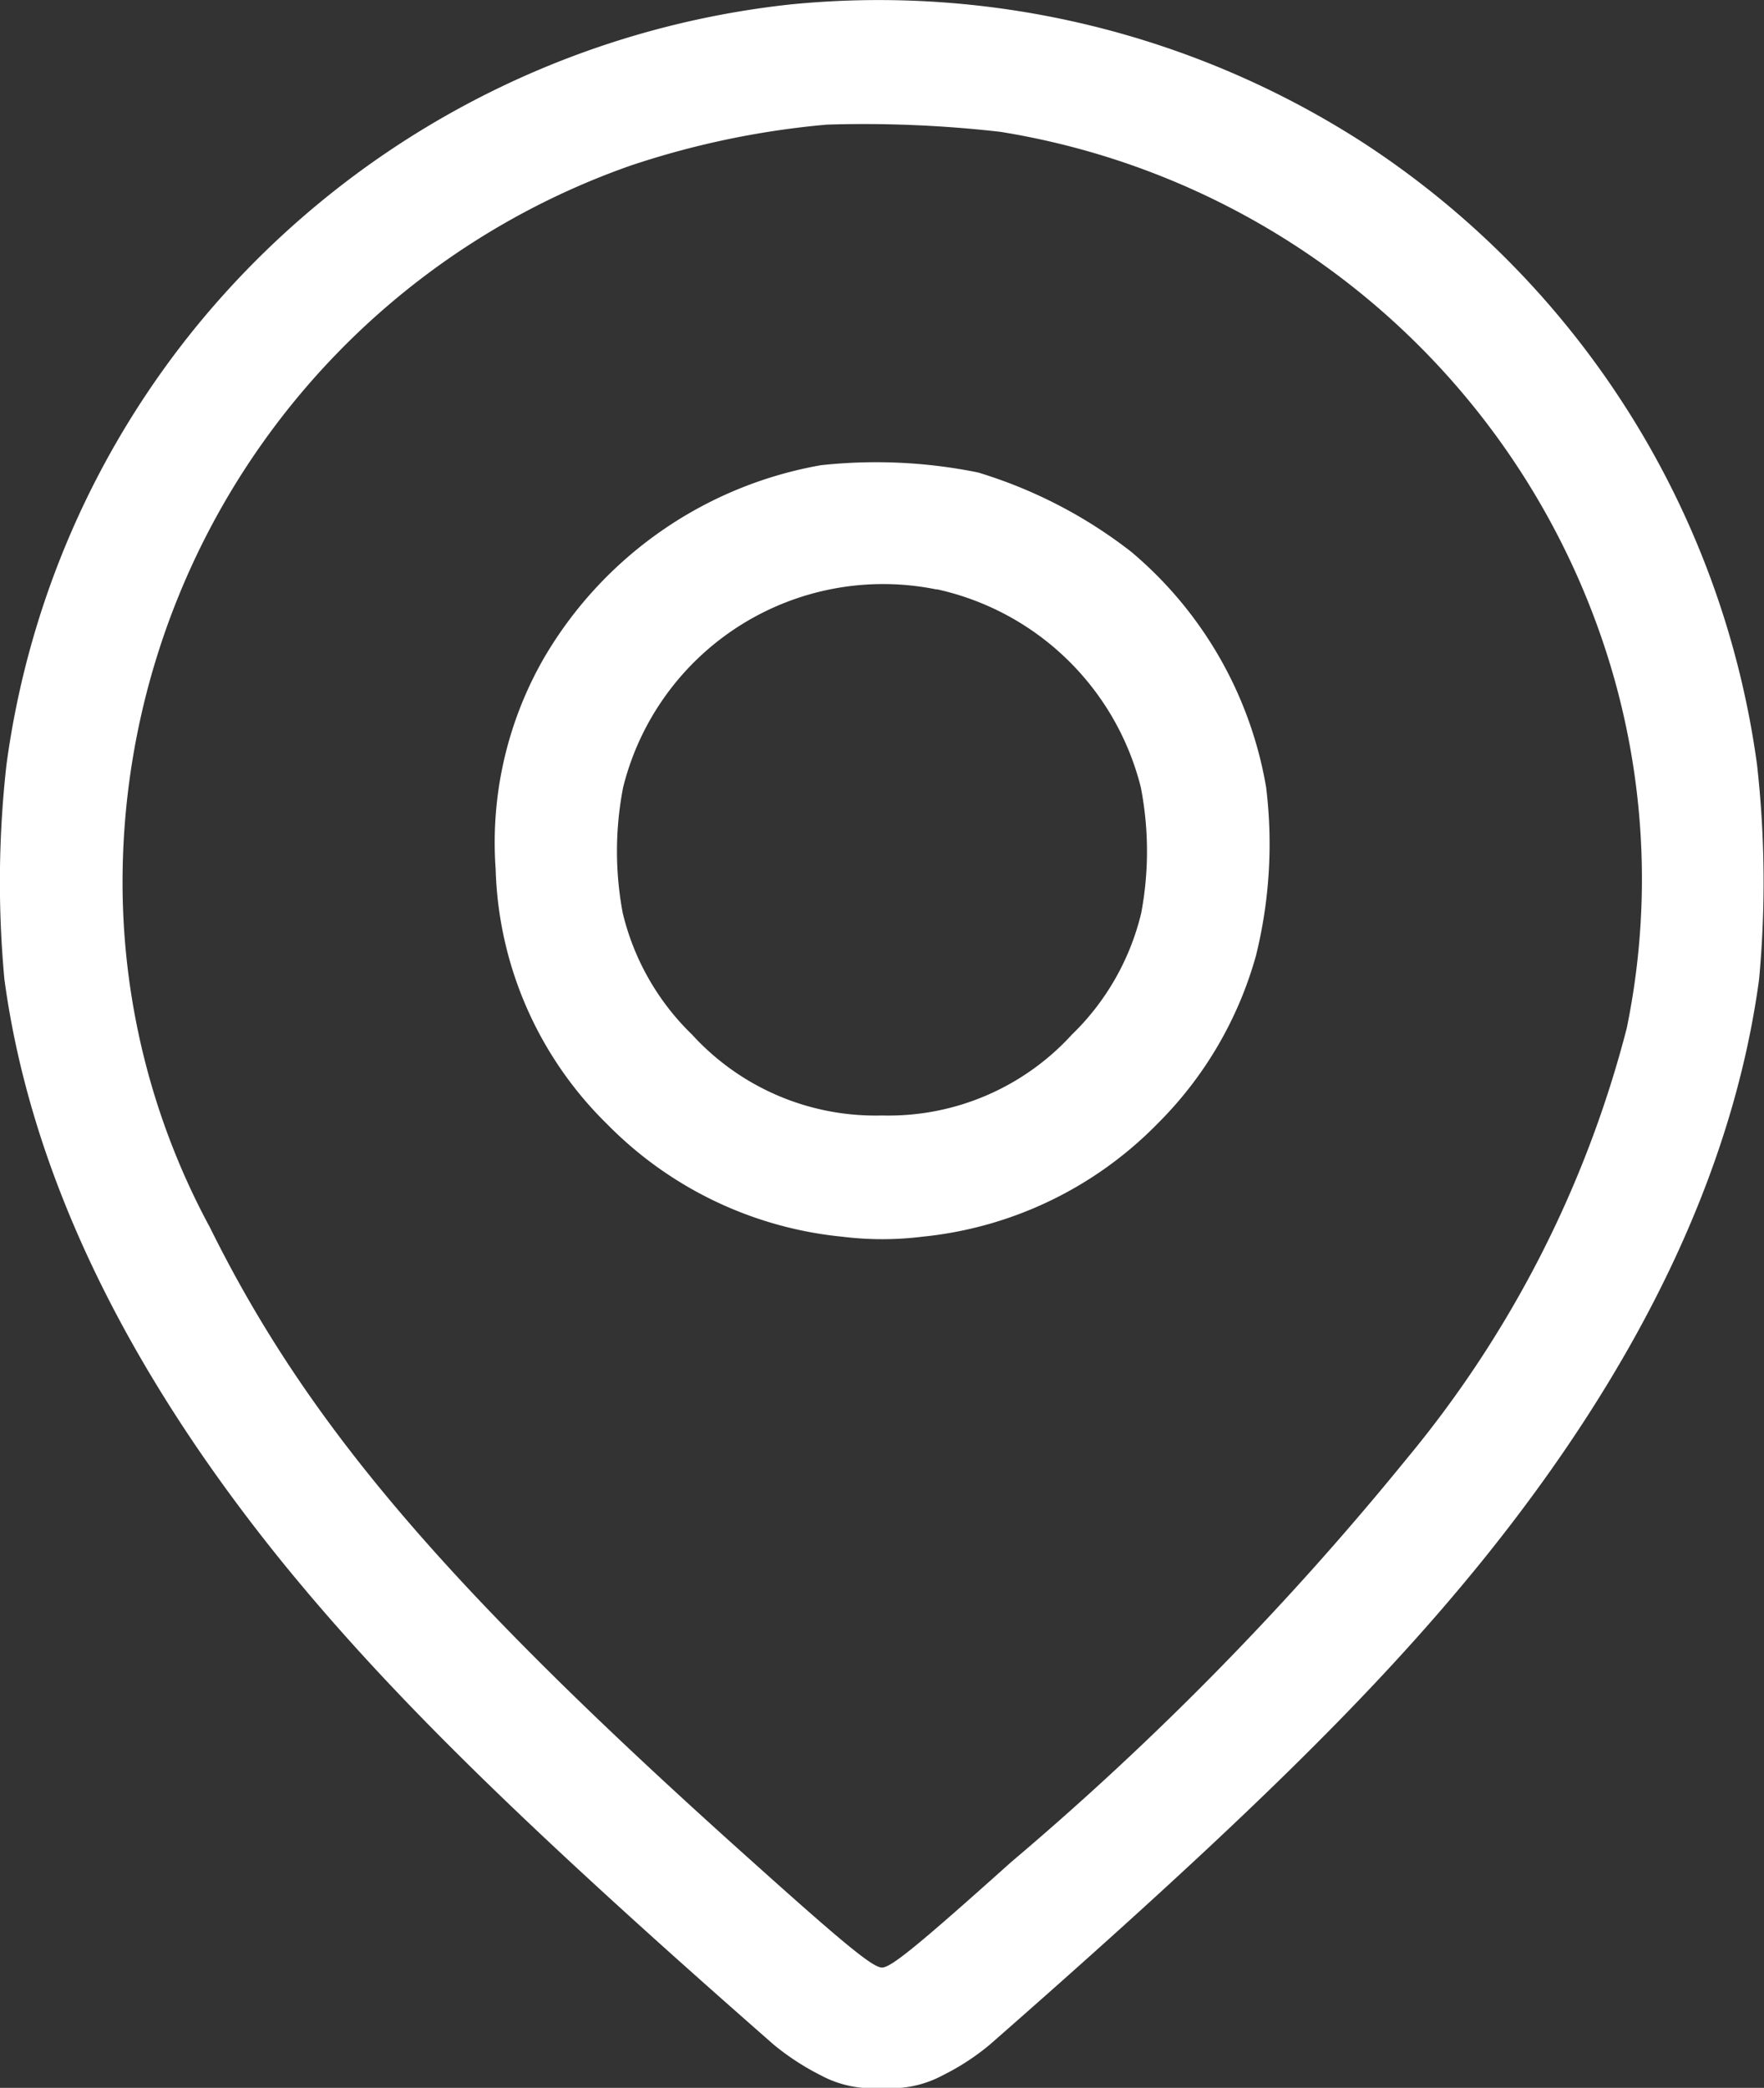 <?xml version="1.0" encoding="UTF-8"?>
<svg xmlns="http://www.w3.org/2000/svg" width="45.527" height="53.864" viewBox="0 0 45.527 53.864">
  <rect x="0" y="0" width="45.527" height="53.864" fill="#333333" stroke="none"/>
  <g id="location_2_" transform="translate(-39.883 511.888)">
    <path id="Path_4412" data-name="Path 4412" d="M60.277-511.773A23,23,0,0,0,45-503.526a22.676,22.676,0,0,0-4.95,11.365,27.135,27.135,0,0,0-.053,5.54c.664,4.919,3.065,9.954,7.152,15.009,2.728,3.36,6.162,6.741,12.7,12.471a6.483,6.483,0,0,0,1.211.79,2.807,2.807,0,0,0,1.58.327,2.807,2.807,0,0,0,1.58-.327,6.156,6.156,0,0,0,1.211-.79c6.541-5.73,9.975-9.111,12.7-12.471,4.087-5.056,6.488-10.09,7.152-15.009a27.135,27.135,0,0,0-.053-5.54,22.822,22.822,0,0,0-10.175-16.052A23.08,23.08,0,0,0,60.277-511.773Zm5.424,3.286a19.726,19.726,0,0,1,15.41,12.755,19.1,19.1,0,0,1,.758,10.364,28.548,28.548,0,0,1-5.688,11.123,78.355,78.355,0,0,1-10.206,10.4c-2.433,2.18-3.1,2.717-3.328,2.717s-.9-.537-3.328-2.717c-7.868-7.036-11.491-11.27-14.019-16.379a18.712,18.712,0,0,1-2.254-8.985,19.6,19.6,0,0,1,13.124-18.411,22.059,22.059,0,0,1,5.056-1.053A31.055,31.055,0,0,1,65.7-508.487Z" transform="translate(0 0)" fill="#fff"></path>
    <path id="Path_4413" data-name="Path 4413" d="M169.6-398.6a10.352,10.352,0,0,0-7.162,5,9.548,9.548,0,0,0-1.232,5.414,9.583,9.583,0,0,0,2.875,6.583,9.86,9.86,0,0,0,6.077,2.907,8.376,8.376,0,0,0,2.054,0,9.859,9.859,0,0,0,6.067-2.907,9.826,9.826,0,0,0,2.549-4.34,11.982,11.982,0,0,0,.263-4.35,10.166,10.166,0,0,0-3.486-6.077,12.165,12.165,0,0,0-3.95-2.043A13.2,13.2,0,0,0,169.6-398.6Zm2.991,3.2a6.965,6.965,0,0,1,5.266,5.108,8.619,8.619,0,0,1,.011,3.244,6.459,6.459,0,0,1-1.791,3.139,6.408,6.408,0,0,1-4.9,2.085,6.408,6.408,0,0,1-4.9-2.085,6.459,6.459,0,0,1-1.791-3.139,8.619,8.619,0,0,1,.011-3.244A6.914,6.914,0,0,1,172.589-395.394Z" transform="translate(-108.531 -101.286)" fill="#fff"></path>
  </g>
</svg>
